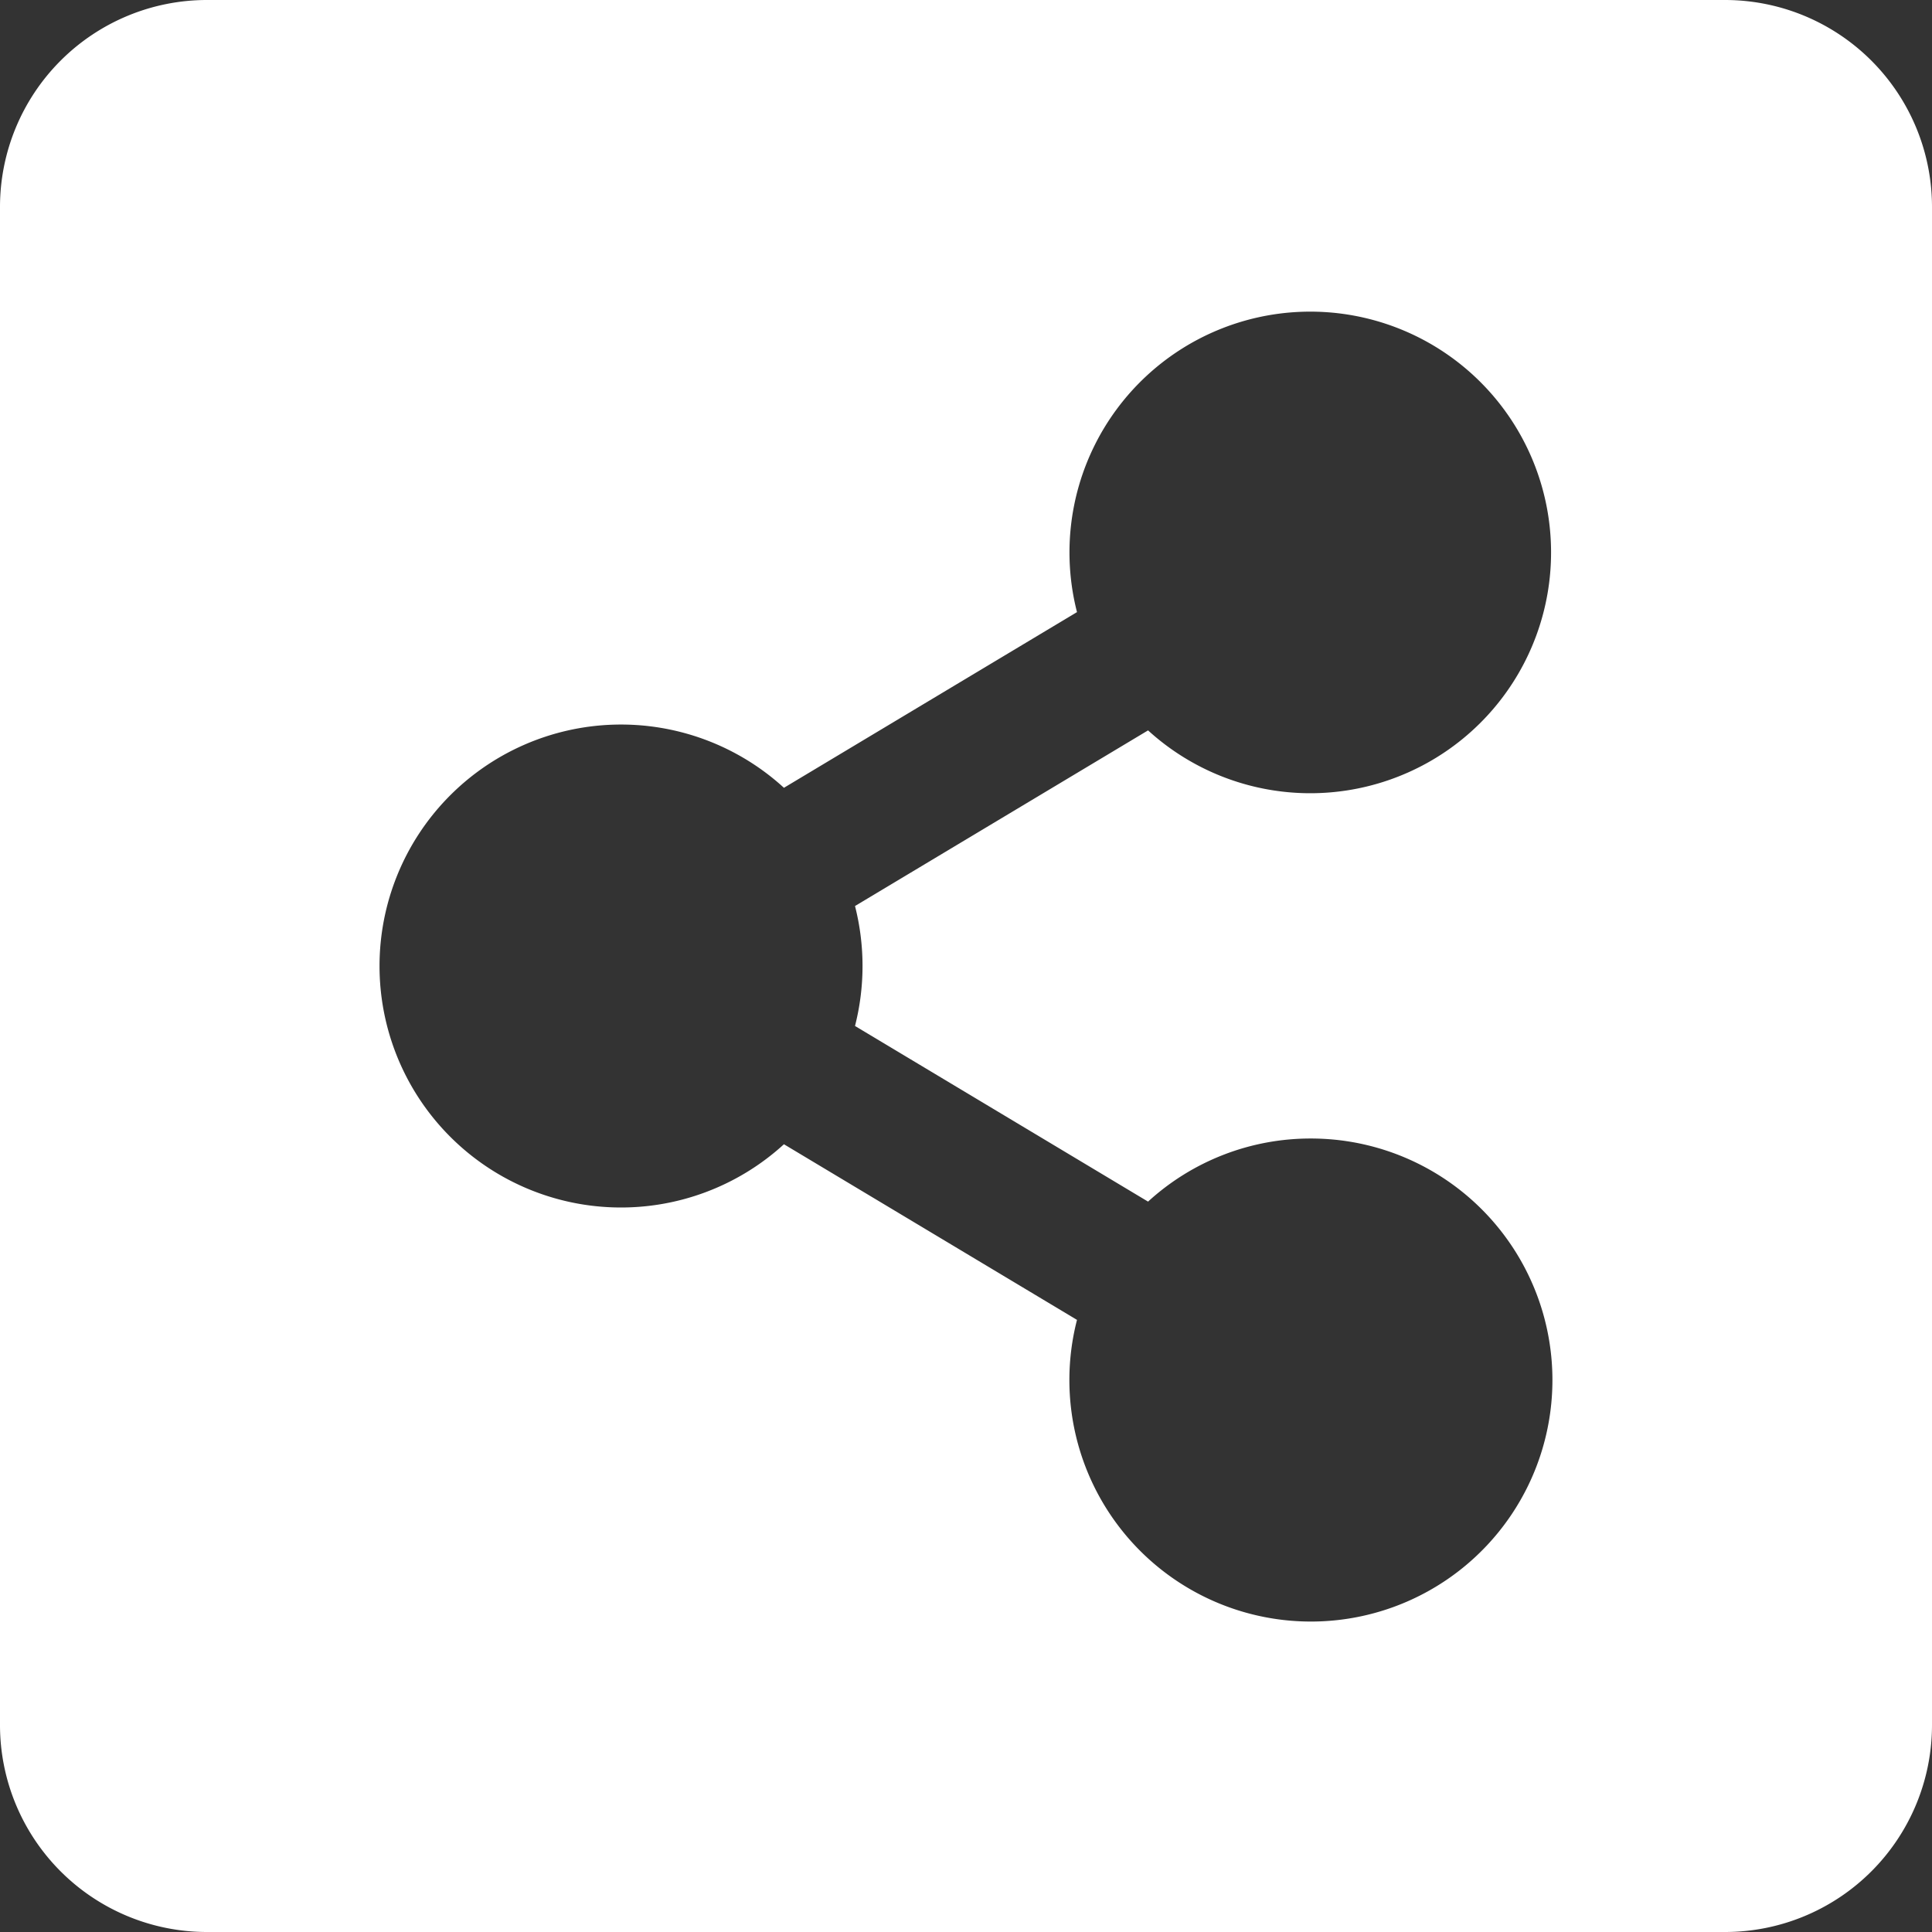 <svg xmlns="http://www.w3.org/2000/svg" width="45.1" height="45.1" viewBox="0 0 45.1 45.1">
  <rect x="0" y="0" width="45.1" height="45.1" fill="#333333" stroke="none"/>
  <path id="Icon_awesome-share-alt-square" data-name="Icon awesome-share-alt-square" d="M45.1,7.082V42.518a4.832,4.832,0,0,1-4.832,4.832H4.832A4.832,4.832,0,0,1,0,42.518V7.082A4.832,4.832,0,0,1,4.832,2.25H40.268A4.832,4.832,0,0,1,45.1,7.082ZM30.6,28.827A5.617,5.617,0,0,0,26.8,30.3l-6.841-4.1a5.672,5.672,0,0,0,0-2.8L26.8,19.3a5.621,5.621,0,1,0-1.659-2.761L18.3,20.64a5.637,5.637,0,1,0,0,8.321l6.841,4.1A5.638,5.638,0,1,0,30.6,28.827Z" transform="translate(0 -2.25)" fill="#fff"/>
</svg>
